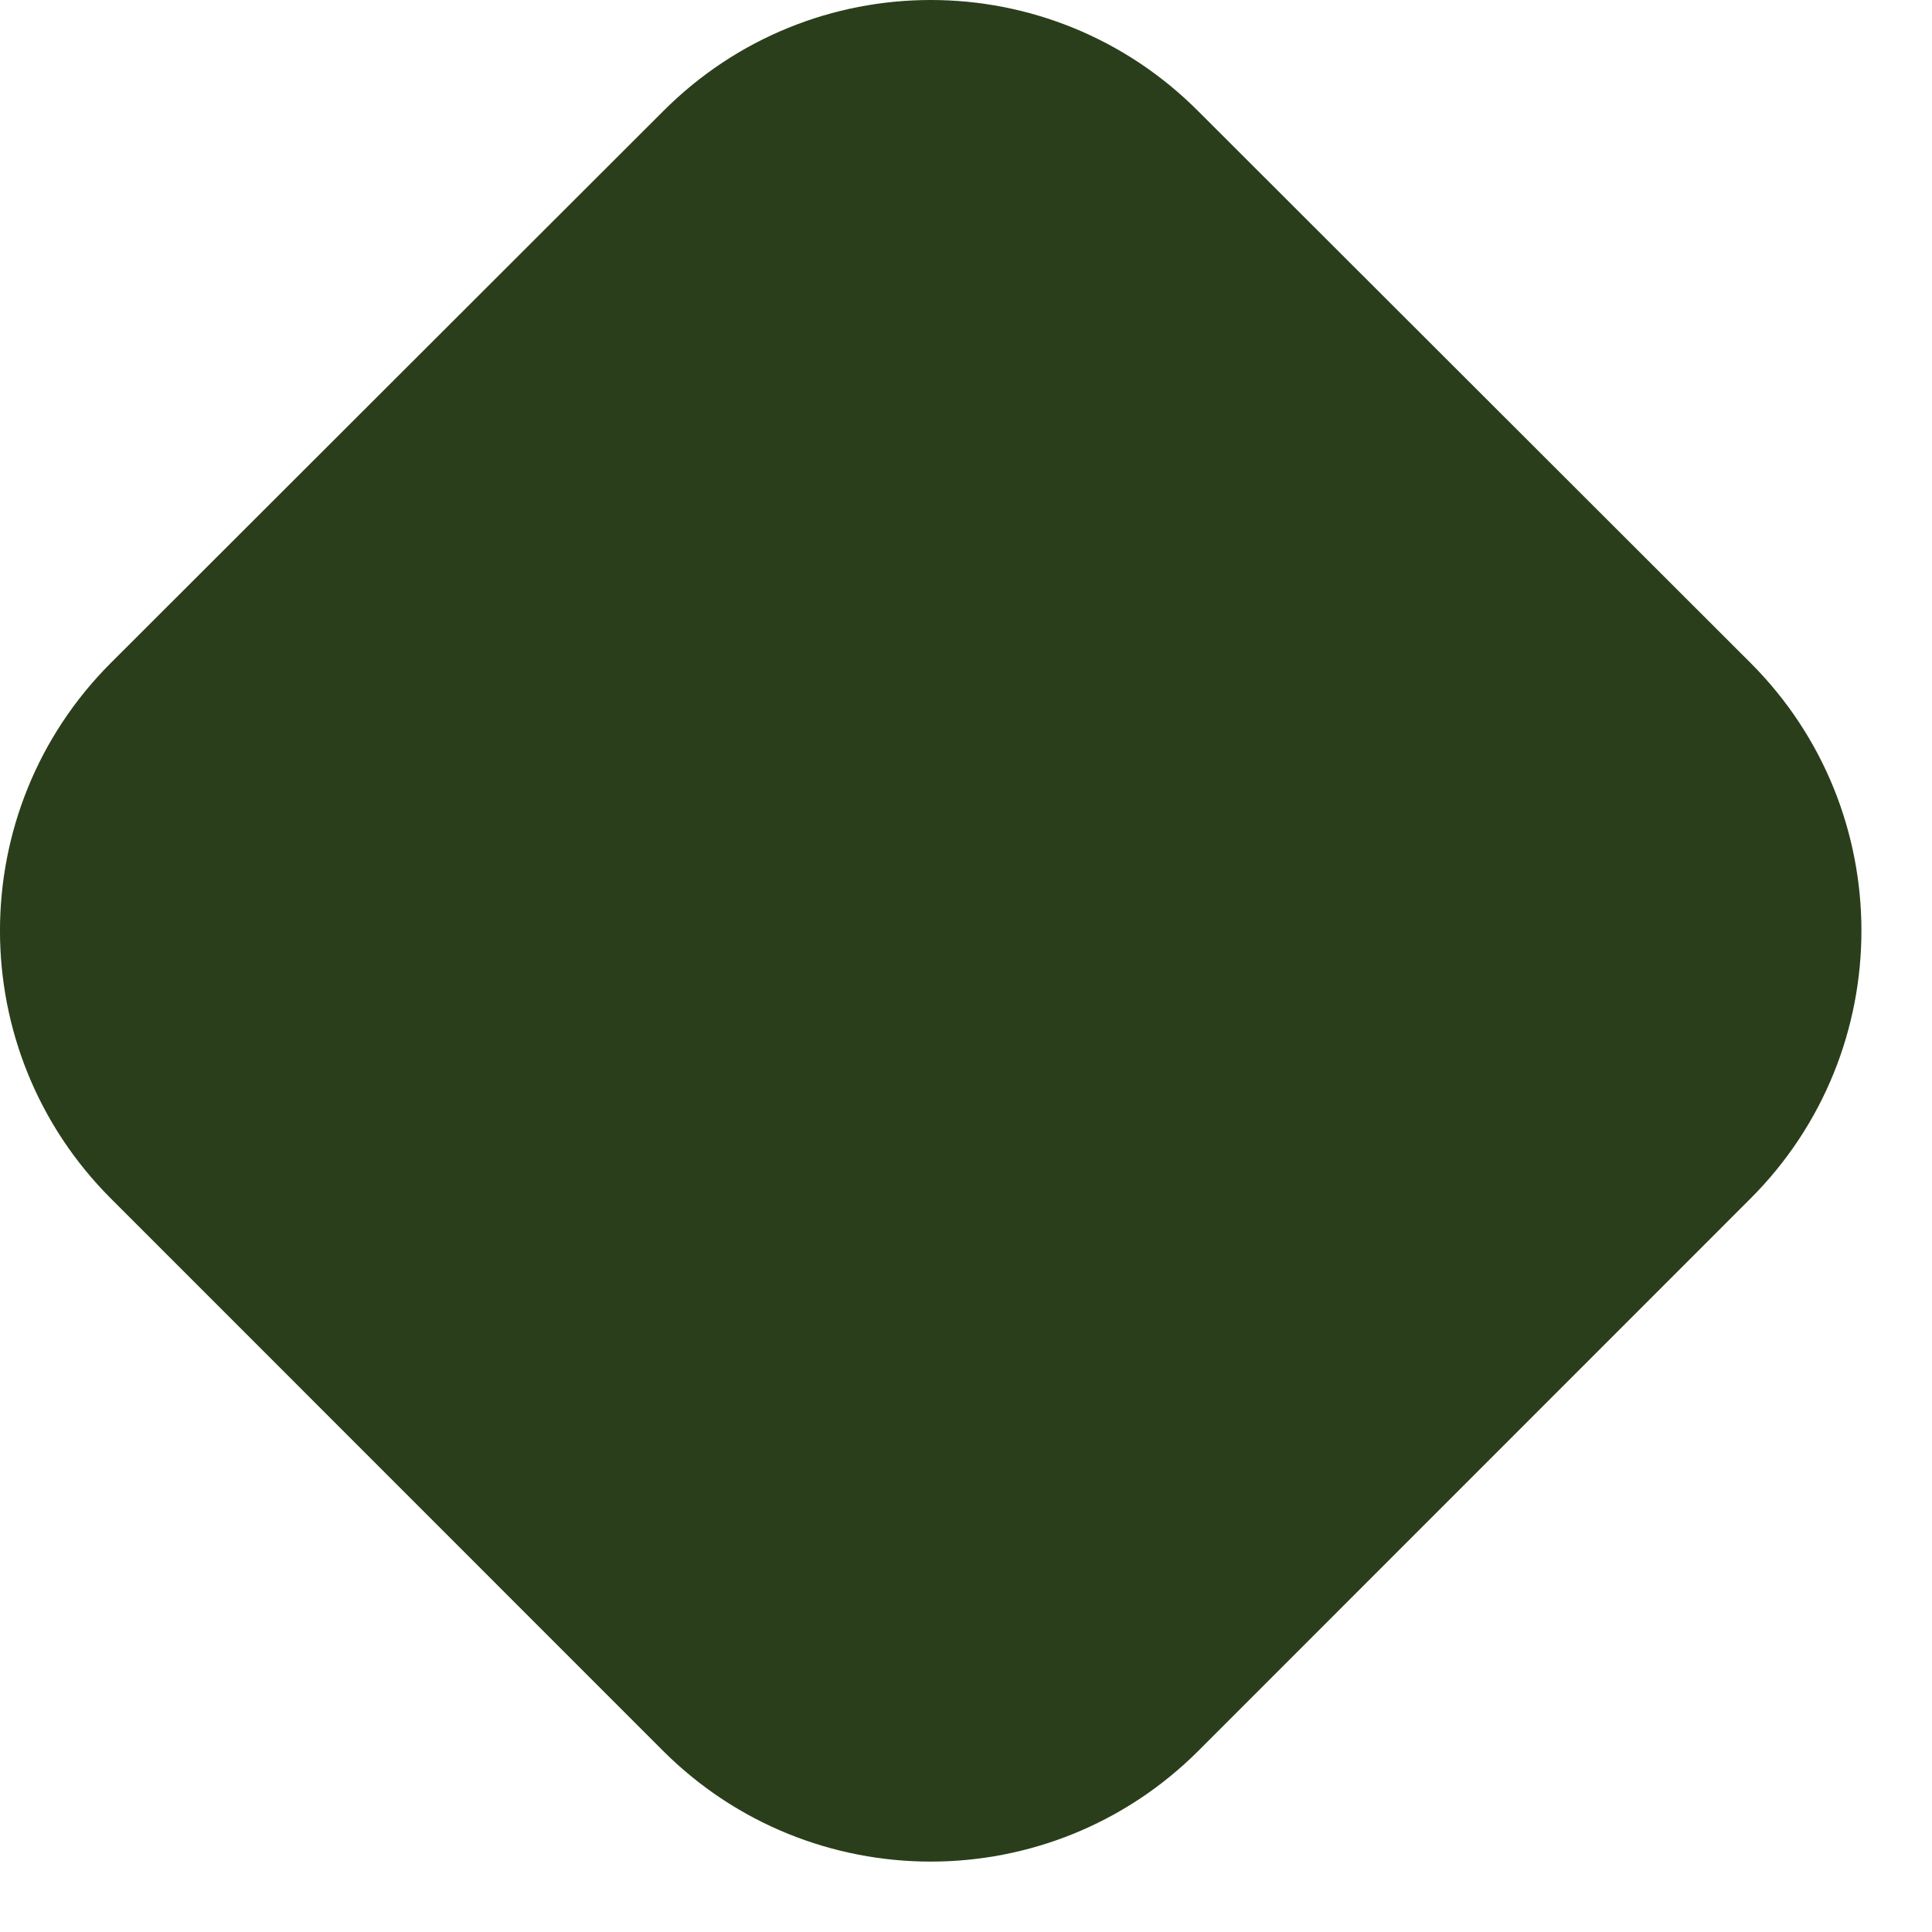 <?xml version="1.0" encoding="UTF-8"?> <svg xmlns="http://www.w3.org/2000/svg" width="26" height="26" viewBox="0 0 26 26" fill="none"><path d="M23.557 16.13L16.129 23.56C14.139 25.55 10.912 25.55 8.921 23.56L1.493 16.13C-0.498 14.14 -0.498 10.91 1.493 8.92L8.921 1.5C10.912 -0.5 14.139 -0.5 16.129 1.5L23.557 8.92C25.548 10.91 25.548 14.14 23.557 16.13Z" fill="#2A3E1B"></path></svg> 
